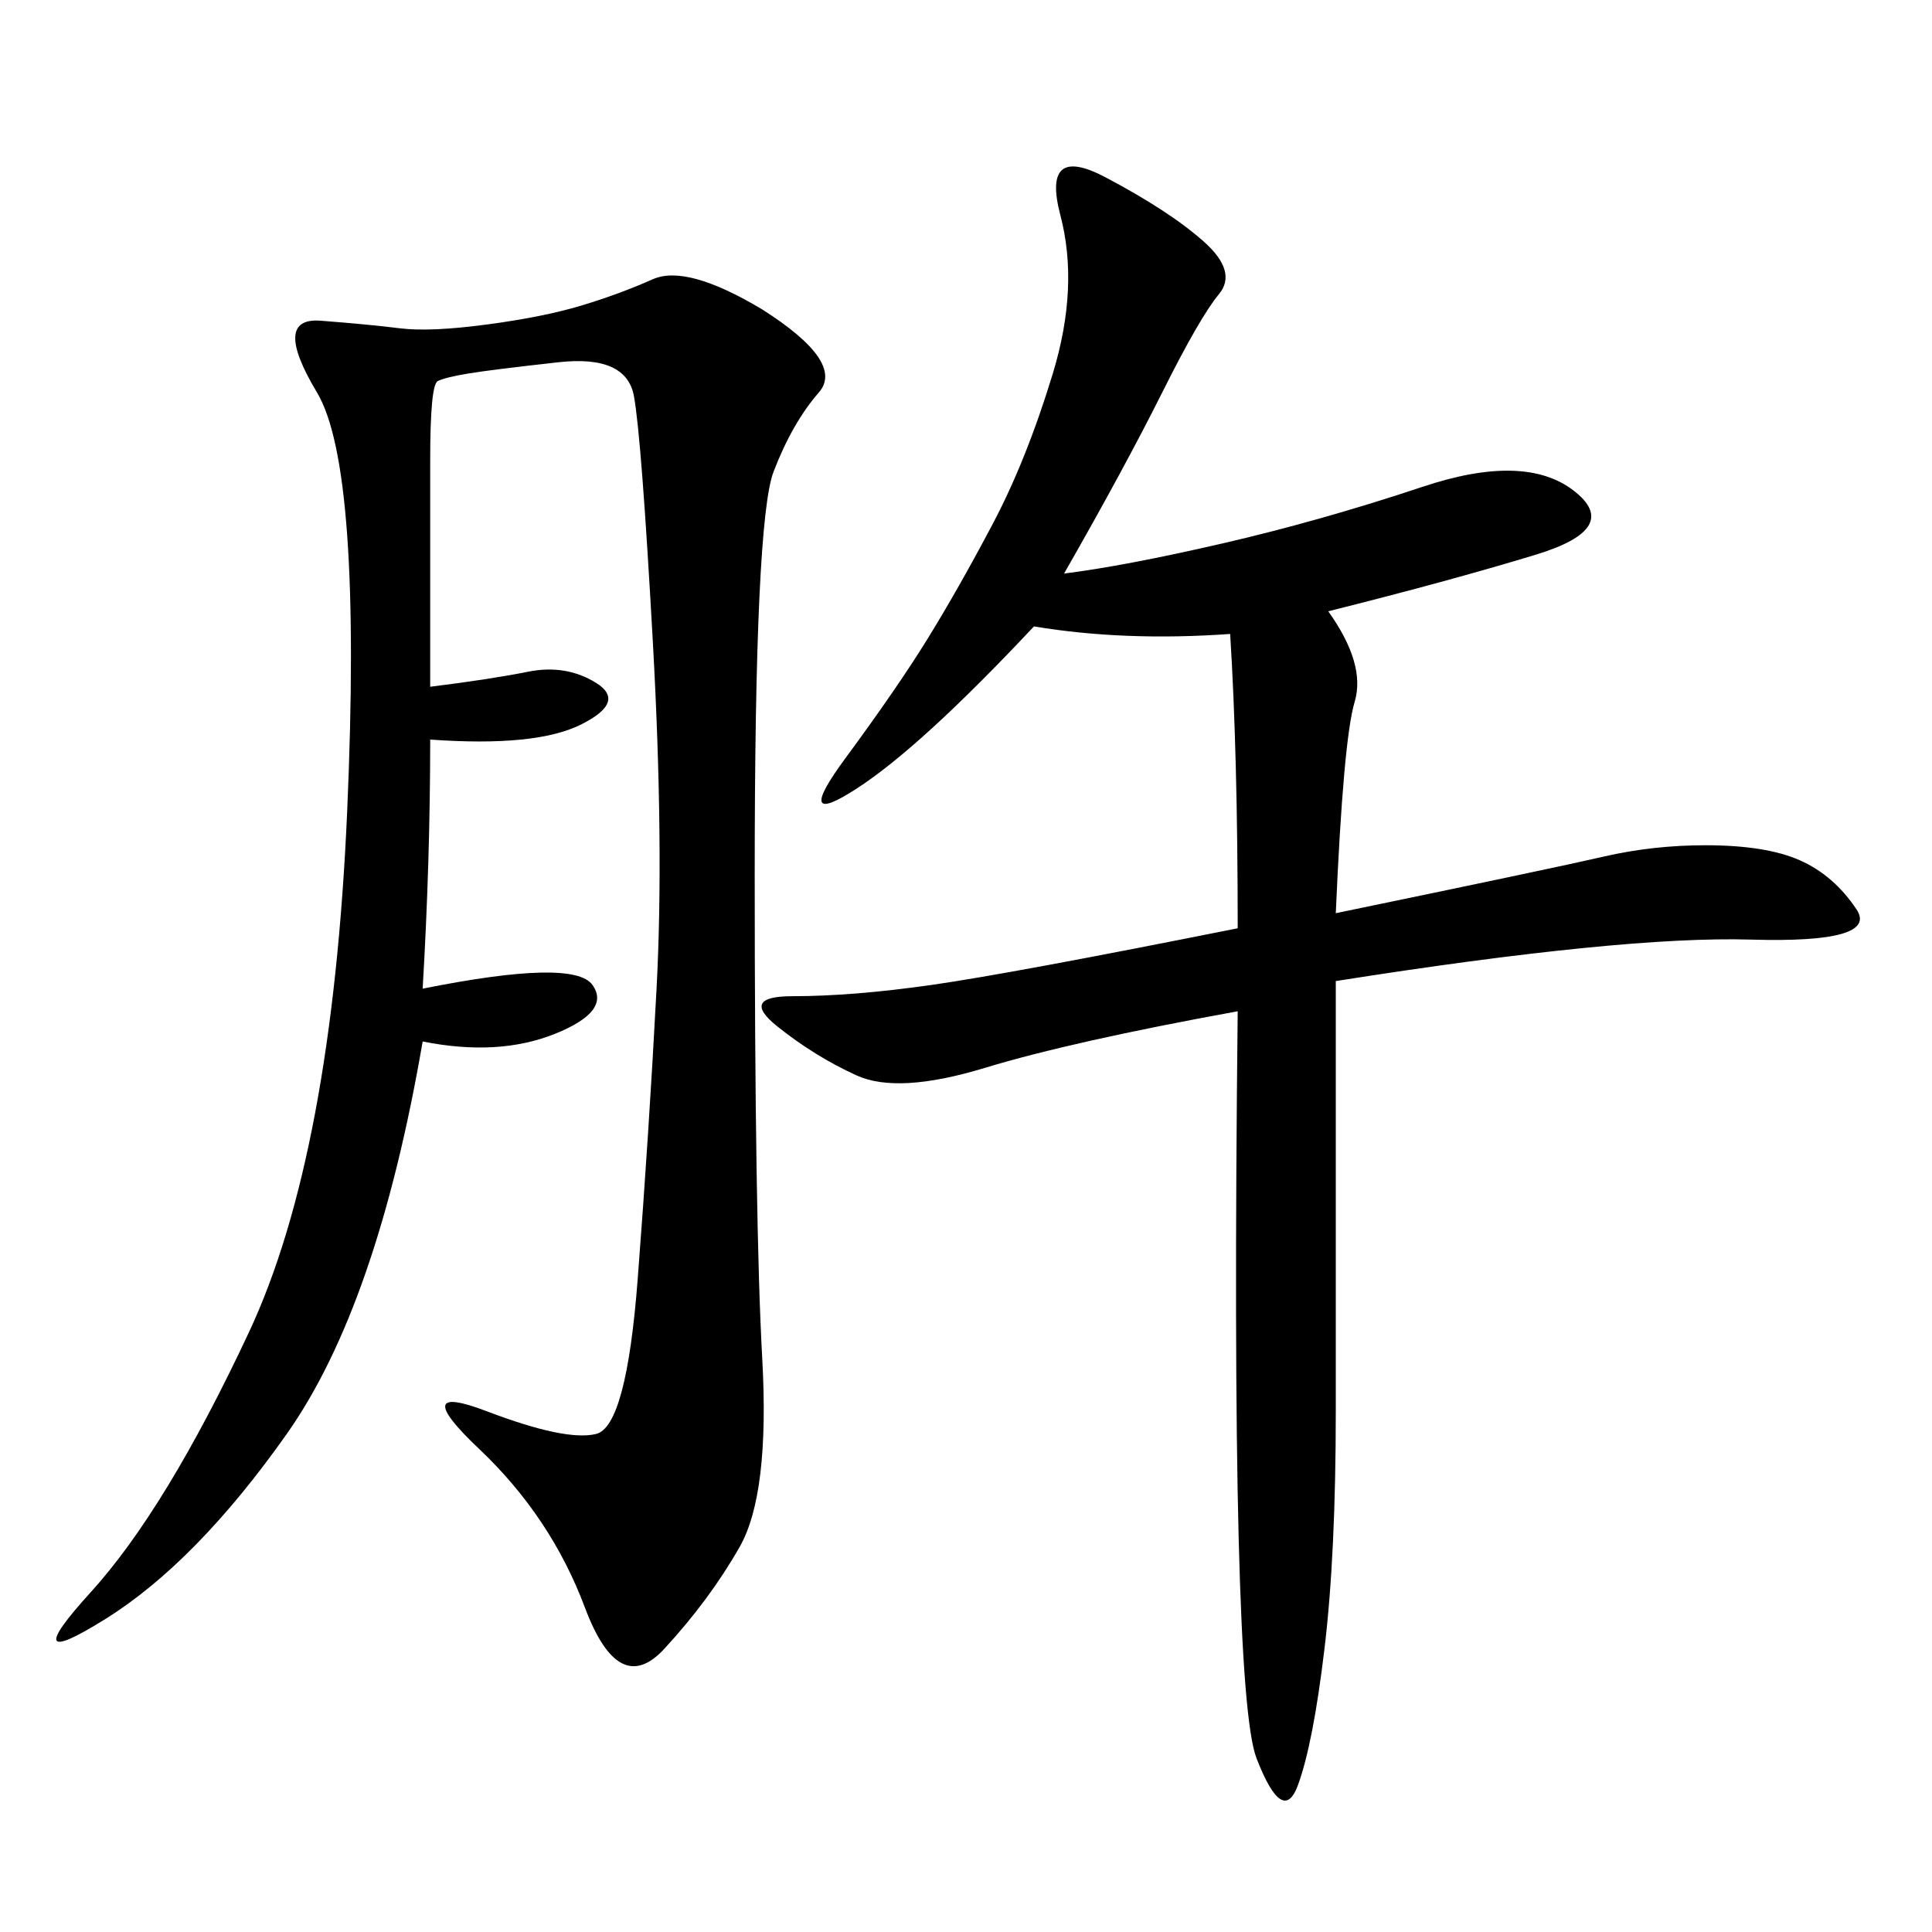 <svg xmlns="http://www.w3.org/2000/svg" xmlns:xlink="http://www.w3.org/1999/xlink" width="300" height="300"><path d="M66.80 106.64Q76.17 105.47 82.03 104.30Q87.89 103.13 92.58 106.05Q97.27 108.98 90.23 112.50Q83.20 116.02 66.80 114.84L66.80 114.84Q66.80 133.59 65.63 153.52L65.63 153.52Q89.06 148.83 91.99 152.93Q94.92 157.03 86.13 160.55Q77.34 164.06 65.63 161.72L65.63 161.72Q58.59 202.73 44.53 222.66Q30.47 242.58 16.41 251.37Q2.34 260.16 14.06 247.27Q25.78 234.38 38.67 206.84Q51.56 179.30 53.91 125.98Q56.25 72.66 49.22 60.94Q42.19 49.22 49.80 49.80Q57.42 50.39 62.11 50.98Q66.80 51.56 75.59 50.39Q84.38 49.22 90.23 47.46Q96.09 45.70 101.37 43.36Q106.64 41.02 118.36 48.05L118.36 48.05Q131.25 56.25 127.15 60.94Q123.05 65.63 120.12 73.24Q117.19 80.86 117.19 135.94L117.19 135.94Q117.19 189.84 118.36 210.94Q119.53 232.03 114.84 240.23Q110.16 248.44 103.13 256.05Q96.09 263.67 90.82 249.61Q85.55 235.55 74.41 225Q63.28 214.45 75.59 219.14Q87.89 223.83 92.58 222.66Q97.27 221.48 99.02 198.63Q100.78 175.78 101.95 153.52Q103.13 131.25 101.37 99.61Q99.61 67.97 98.44 61.52Q97.27 55.08 86.72 56.25Q76.17 57.42 72.66 58.01Q69.14 58.59 67.97 59.18Q66.80 59.77 66.80 71.48L66.80 71.48L66.80 106.64ZM165.23 89.06Q174.61 87.89 189.84 84.38Q205.08 80.86 220.90 75.59Q236.72 70.31 244.34 76.17Q251.95 82.03 238.48 86.13Q225 90.23 206.25 94.92L206.25 94.92Q212.11 103.13 210.35 108.98Q208.59 114.84 207.42 141.80L207.42 141.80Q241.41 134.77 249.02 133.01Q256.64 131.25 264.84 131.25L264.84 131.25Q274.22 131.25 279.49 133.59Q284.77 135.94 288.28 141.21Q291.80 146.48 271.88 145.90Q251.95 145.31 207.42 152.34L207.42 152.34L207.42 219.14Q207.42 241.41 205.66 256.05Q203.91 270.70 201.56 277.15Q199.22 283.59 195.12 273.05Q191.02 262.50 192.19 157.03L192.19 157.03Q166.41 161.72 152.93 165.82Q139.45 169.92 133.01 166.99Q126.56 164.06 120.70 159.38Q114.84 154.69 123.05 154.69L123.05 154.69Q132.42 154.69 144.73 152.93Q157.03 151.17 192.19 144.14L192.19 144.14Q192.19 117.19 191.02 98.44L191.02 98.44Q174.61 99.61 160.55 97.27L160.55 97.27Q142.97 116.02 133.01 122.46Q123.05 128.91 131.25 117.77Q139.45 106.64 144.14 99.02Q148.83 91.41 154.10 81.45Q159.38 71.48 163.48 58.01Q167.58 44.53 164.65 33.40Q161.72 22.27 171.68 27.54Q181.64 32.81 186.91 37.50Q192.19 42.19 189.26 45.70Q186.33 49.22 180.47 60.94Q174.61 72.66 165.23 89.06L165.23 89.06Z"/></svg>
